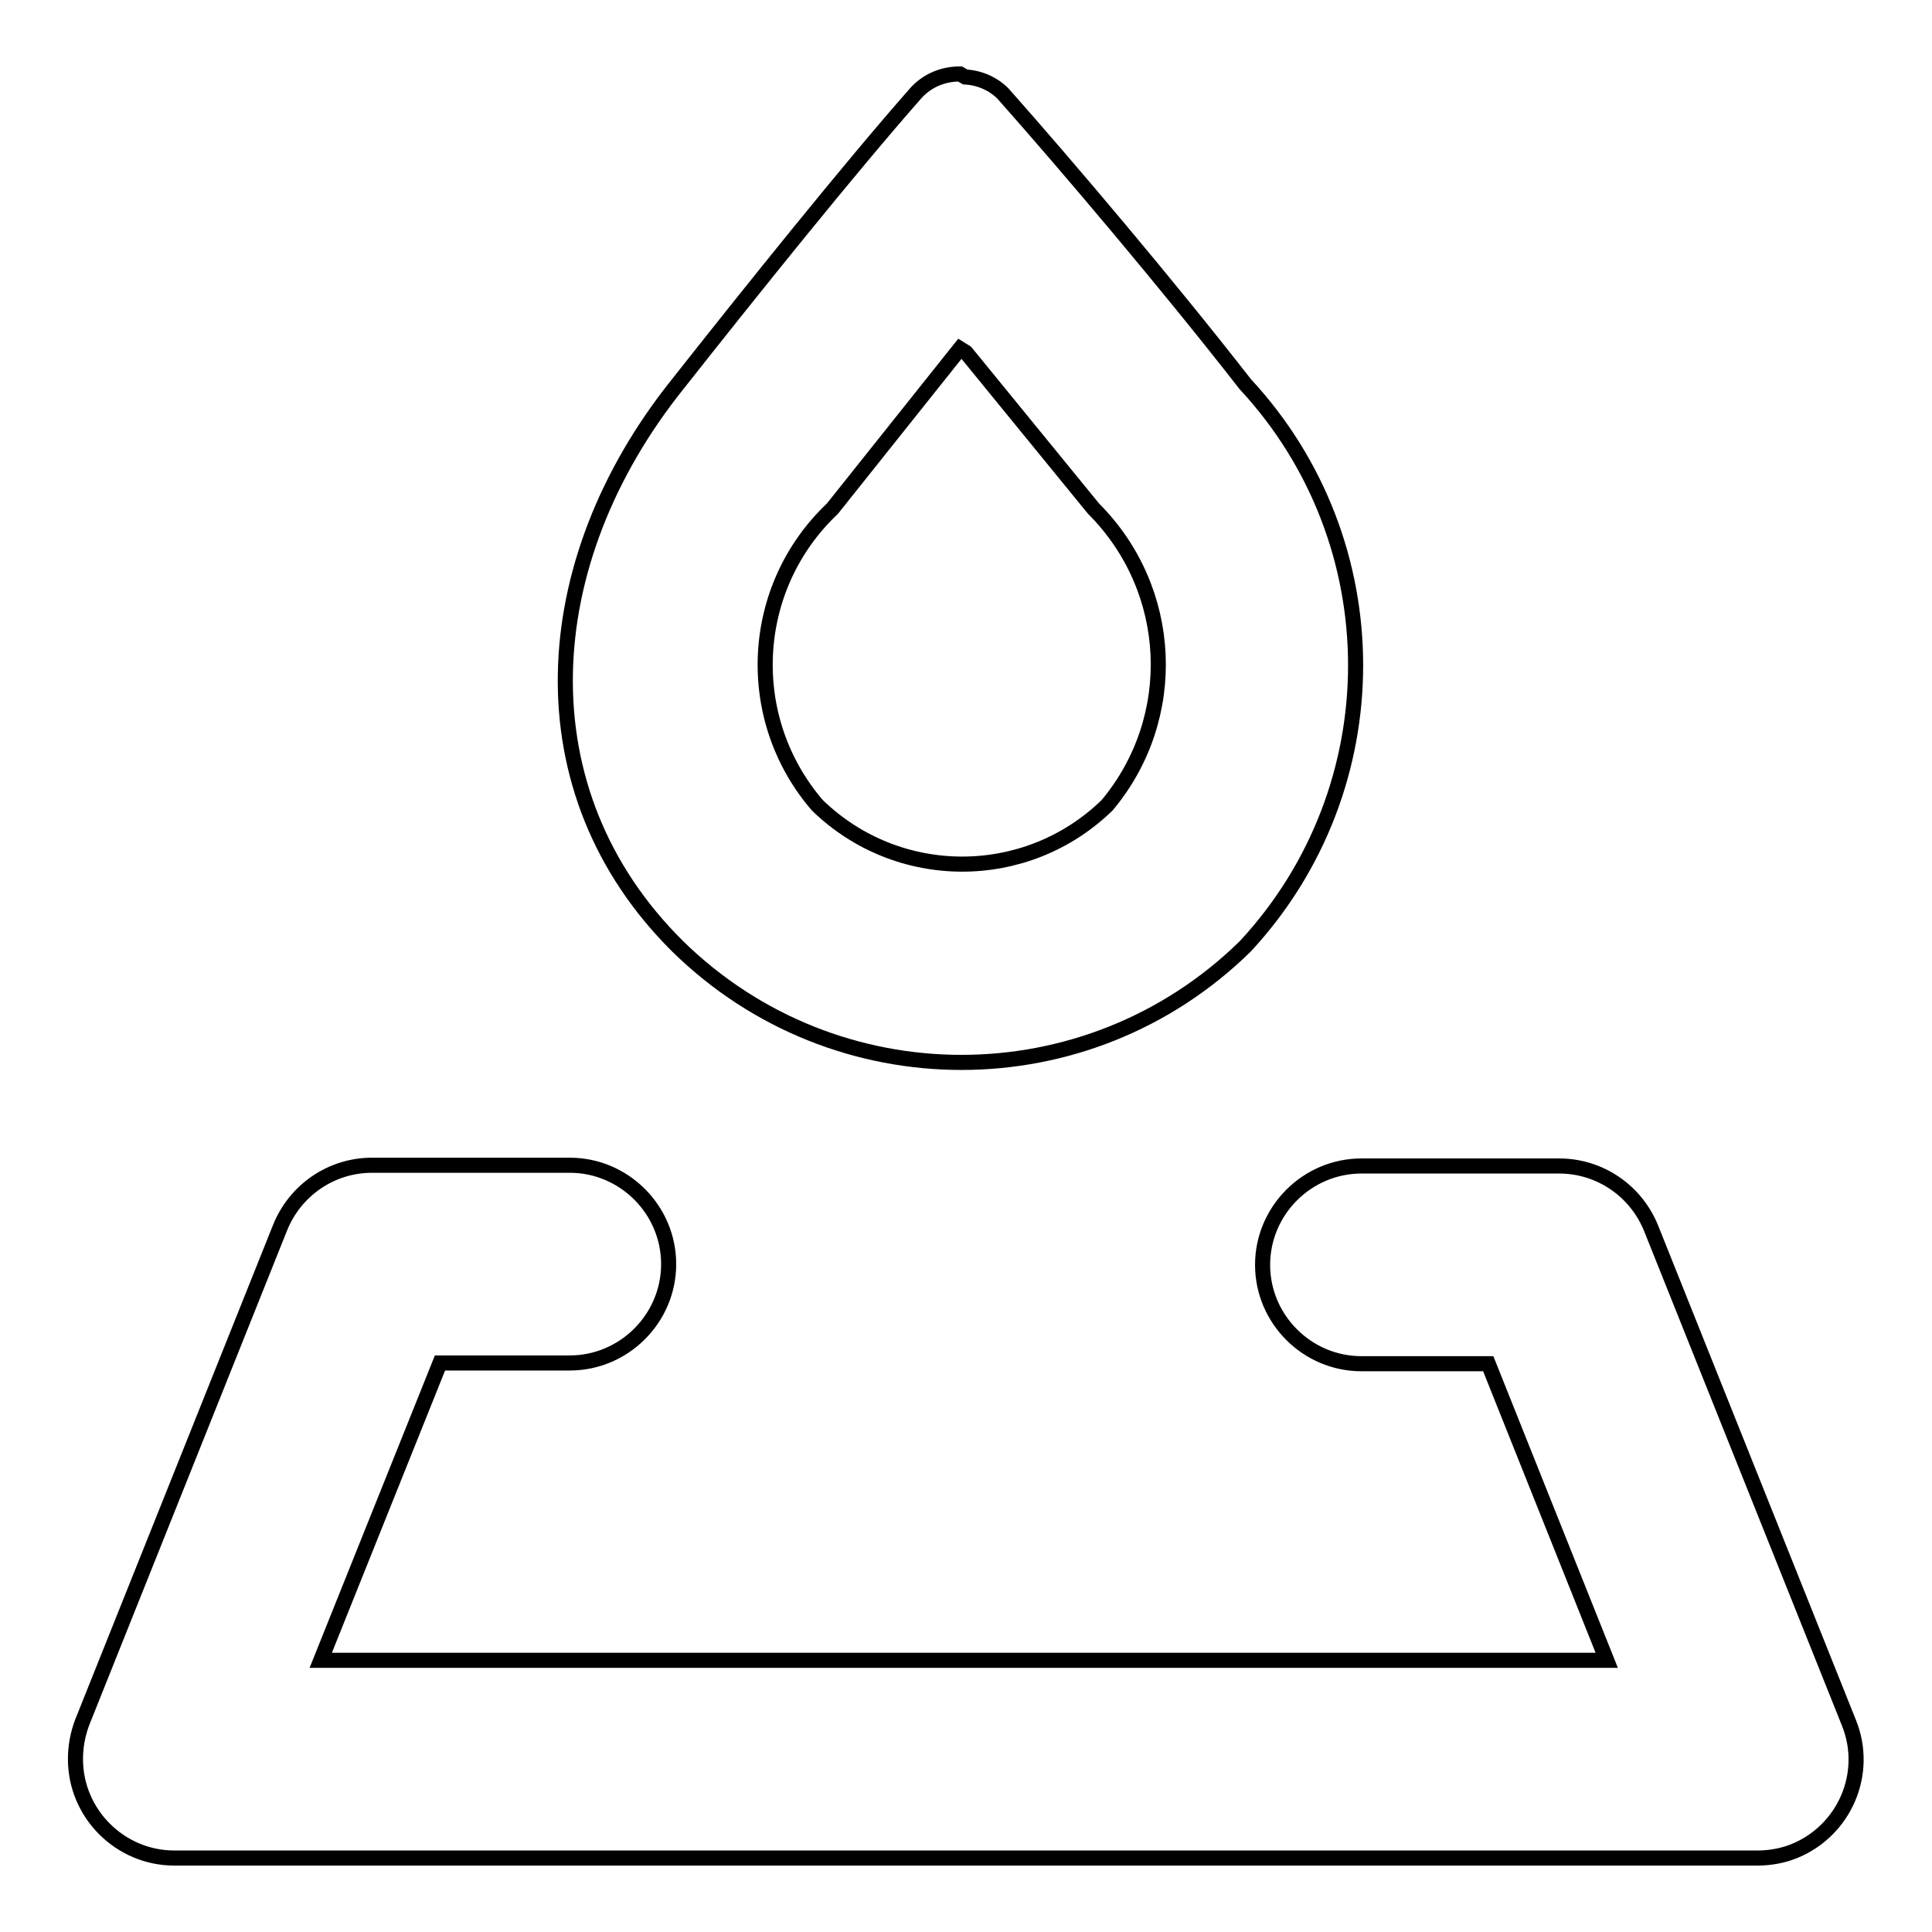 <?xml version="1.0" encoding="utf-8"?>
<!-- Svg Vector Icons : http://www.onlinewebfonts.com/icon -->
<!DOCTYPE svg PUBLIC "-//W3C//DTD SVG 1.1//EN" "http://www.w3.org/Graphics/SVG/1.1/DTD/svg11.dtd">
<svg version="1.1" xmlns="http://www.w3.org/2000/svg" xmlns:xlink="http://www.w3.org/1999/xlink" x="0px" y="0px" viewBox="0 0 256 256" enable-background="new 0 0 256 256" xml:space="preserve">
<g> <path stroke-width="2" fill-opacity="0" stroke="#000000"  d="M232.9,246.2H23.1c-7.2,0-13.1-5.9-13.1-13.1c0-1.7,0.3-3.3,0.9-4.9l26.2-65.5c2-5,6.8-8.3,12.2-8.3h26.2 c7.2,0,13.1,5.9,13.1,13.1s-5.9,13.1-13.1,13.1H58.3L42.5,220h170.4l-15.7-39.3h-16.8c-7.2,0-13.1-5.9-13.1-13.1 s5.9-13.1,13.1-13.1h26.2c5.4,0,10.2,3.3,12.2,8.3l26.2,65.5c2.7,6.7-0.6,14.3-7.3,17C236.2,245.9,234.5,246.2,232.9,246.2 L232.9,246.2z M128,46.7l16.9,20.7c10.7,10.7,11.5,27.7,1.8,39.3c-10.7,10.4-27.7,10.4-38.4,0c-9.9-11.5-9.1-28.8,2-39.3l5.5-6.9 l11.4-14.3L128,46.7z M127.2,9.8c-2.3,0-4.4,0.9-5.9,2.6c-8.8,10-21.8,26.2-31.5,38.5c-19,23.7-20.7,54,0,74.5 c20.9,20.5,54.3,20.5,75.2,0c19.5-21,19.5-53.5,0-74.5c-10.2-13.1-23.5-28.8-32.1-38.5c-1.3-1.3-3.1-2.1-5-2.2L127.2,9.8z"/></g>
</svg>